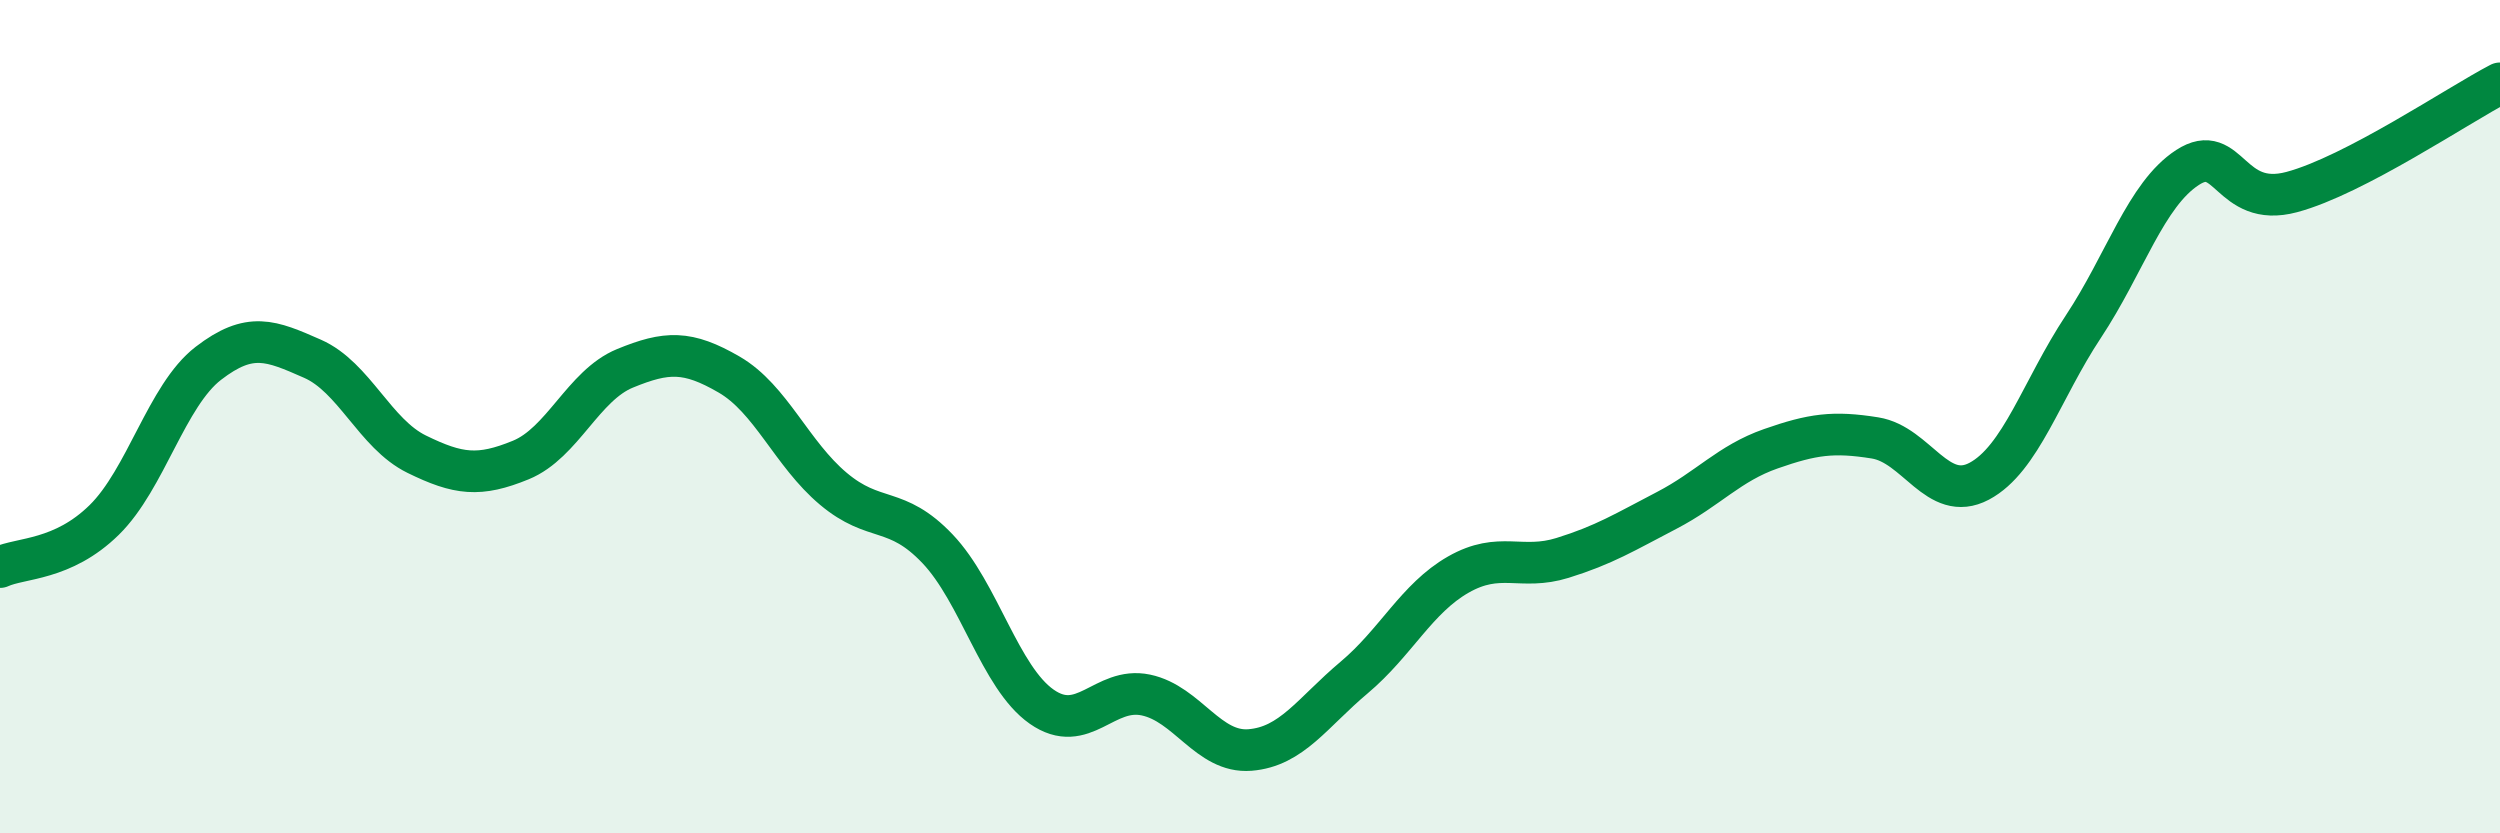 
    <svg width="60" height="20" viewBox="0 0 60 20" xmlns="http://www.w3.org/2000/svg">
      <path
        d="M 0,13.61 C 0.5,13.38 1.5,13.46 2.5,12.48 C 3.5,11.5 4,9.49 5,8.72 C 6,7.95 6.5,8.17 7.5,8.61 C 8.5,9.05 9,10.41 10,10.9 C 11,11.39 11.5,11.45 12.5,11.04 C 13.5,10.63 14,9.25 15,8.84 C 16,8.43 16.5,8.41 17.5,8.99 C 18.5,9.57 19,10.89 20,11.73 C 21,12.57 21.5,12.12 22.5,13.17 C 23.5,14.22 24,16.26 25,16.96 C 26,17.66 26.5,16.47 27.5,16.68 C 28.5,16.89 29,18.08 30,18 C 31,17.92 31.5,17.1 32.5,16.26 C 33.5,15.42 34,14.36 35,13.79 C 36,13.22 36.5,13.7 37.5,13.39 C 38.5,13.08 39,12.77 40,12.25 C 41,11.73 41.5,11.12 42.5,10.77 C 43.5,10.42 44,10.35 45,10.51 C 46,10.67 46.5,12.08 47.5,11.55 C 48.5,11.02 49,9.35 50,7.84 C 51,6.33 51.5,4.67 52.5,4.02 C 53.5,3.37 53.5,5.01 55,4.61 C 56.5,4.21 59,2.52 60,2L60 20L0 20Z"
        fill="#008740"
        opacity="0.1"
        stroke-linecap="round"
        stroke-linejoin="round"
      />
      <path
        d="M 0,13.61 C 0.5,13.38 1.5,13.46 2.5,12.48 C 3.5,11.5 4,9.49 5,8.72 C 6,7.95 6.5,8.17 7.5,8.61 C 8.5,9.05 9,10.41 10,10.9 C 11,11.39 11.5,11.45 12.5,11.04 C 13.5,10.63 14,9.25 15,8.84 C 16,8.43 16.5,8.41 17.5,8.99 C 18.5,9.57 19,10.89 20,11.73 C 21,12.57 21.5,12.12 22.5,13.17 C 23.5,14.22 24,16.26 25,16.96 C 26,17.66 26.5,16.47 27.5,16.68 C 28.5,16.89 29,18.08 30,18 C 31,17.92 31.5,17.1 32.5,16.26 C 33.5,15.42 34,14.36 35,13.79 C 36,13.22 36.5,13.7 37.5,13.39 C 38.5,13.08 39,12.77 40,12.25 C 41,11.73 41.5,11.12 42.5,10.77 C 43.5,10.42 44,10.35 45,10.51 C 46,10.67 46.5,12.08 47.5,11.55 C 48.5,11.02 49,9.35 50,7.84 C 51,6.33 51.5,4.67 52.5,4.02 C 53.5,3.37 53.5,5.01 55,4.61 C 56.5,4.21 59,2.52 60,2"
        stroke="#008740"
        stroke-width="1"
        fill="none"
        stroke-linecap="round"
        stroke-linejoin="round"
      />
    </svg>
  